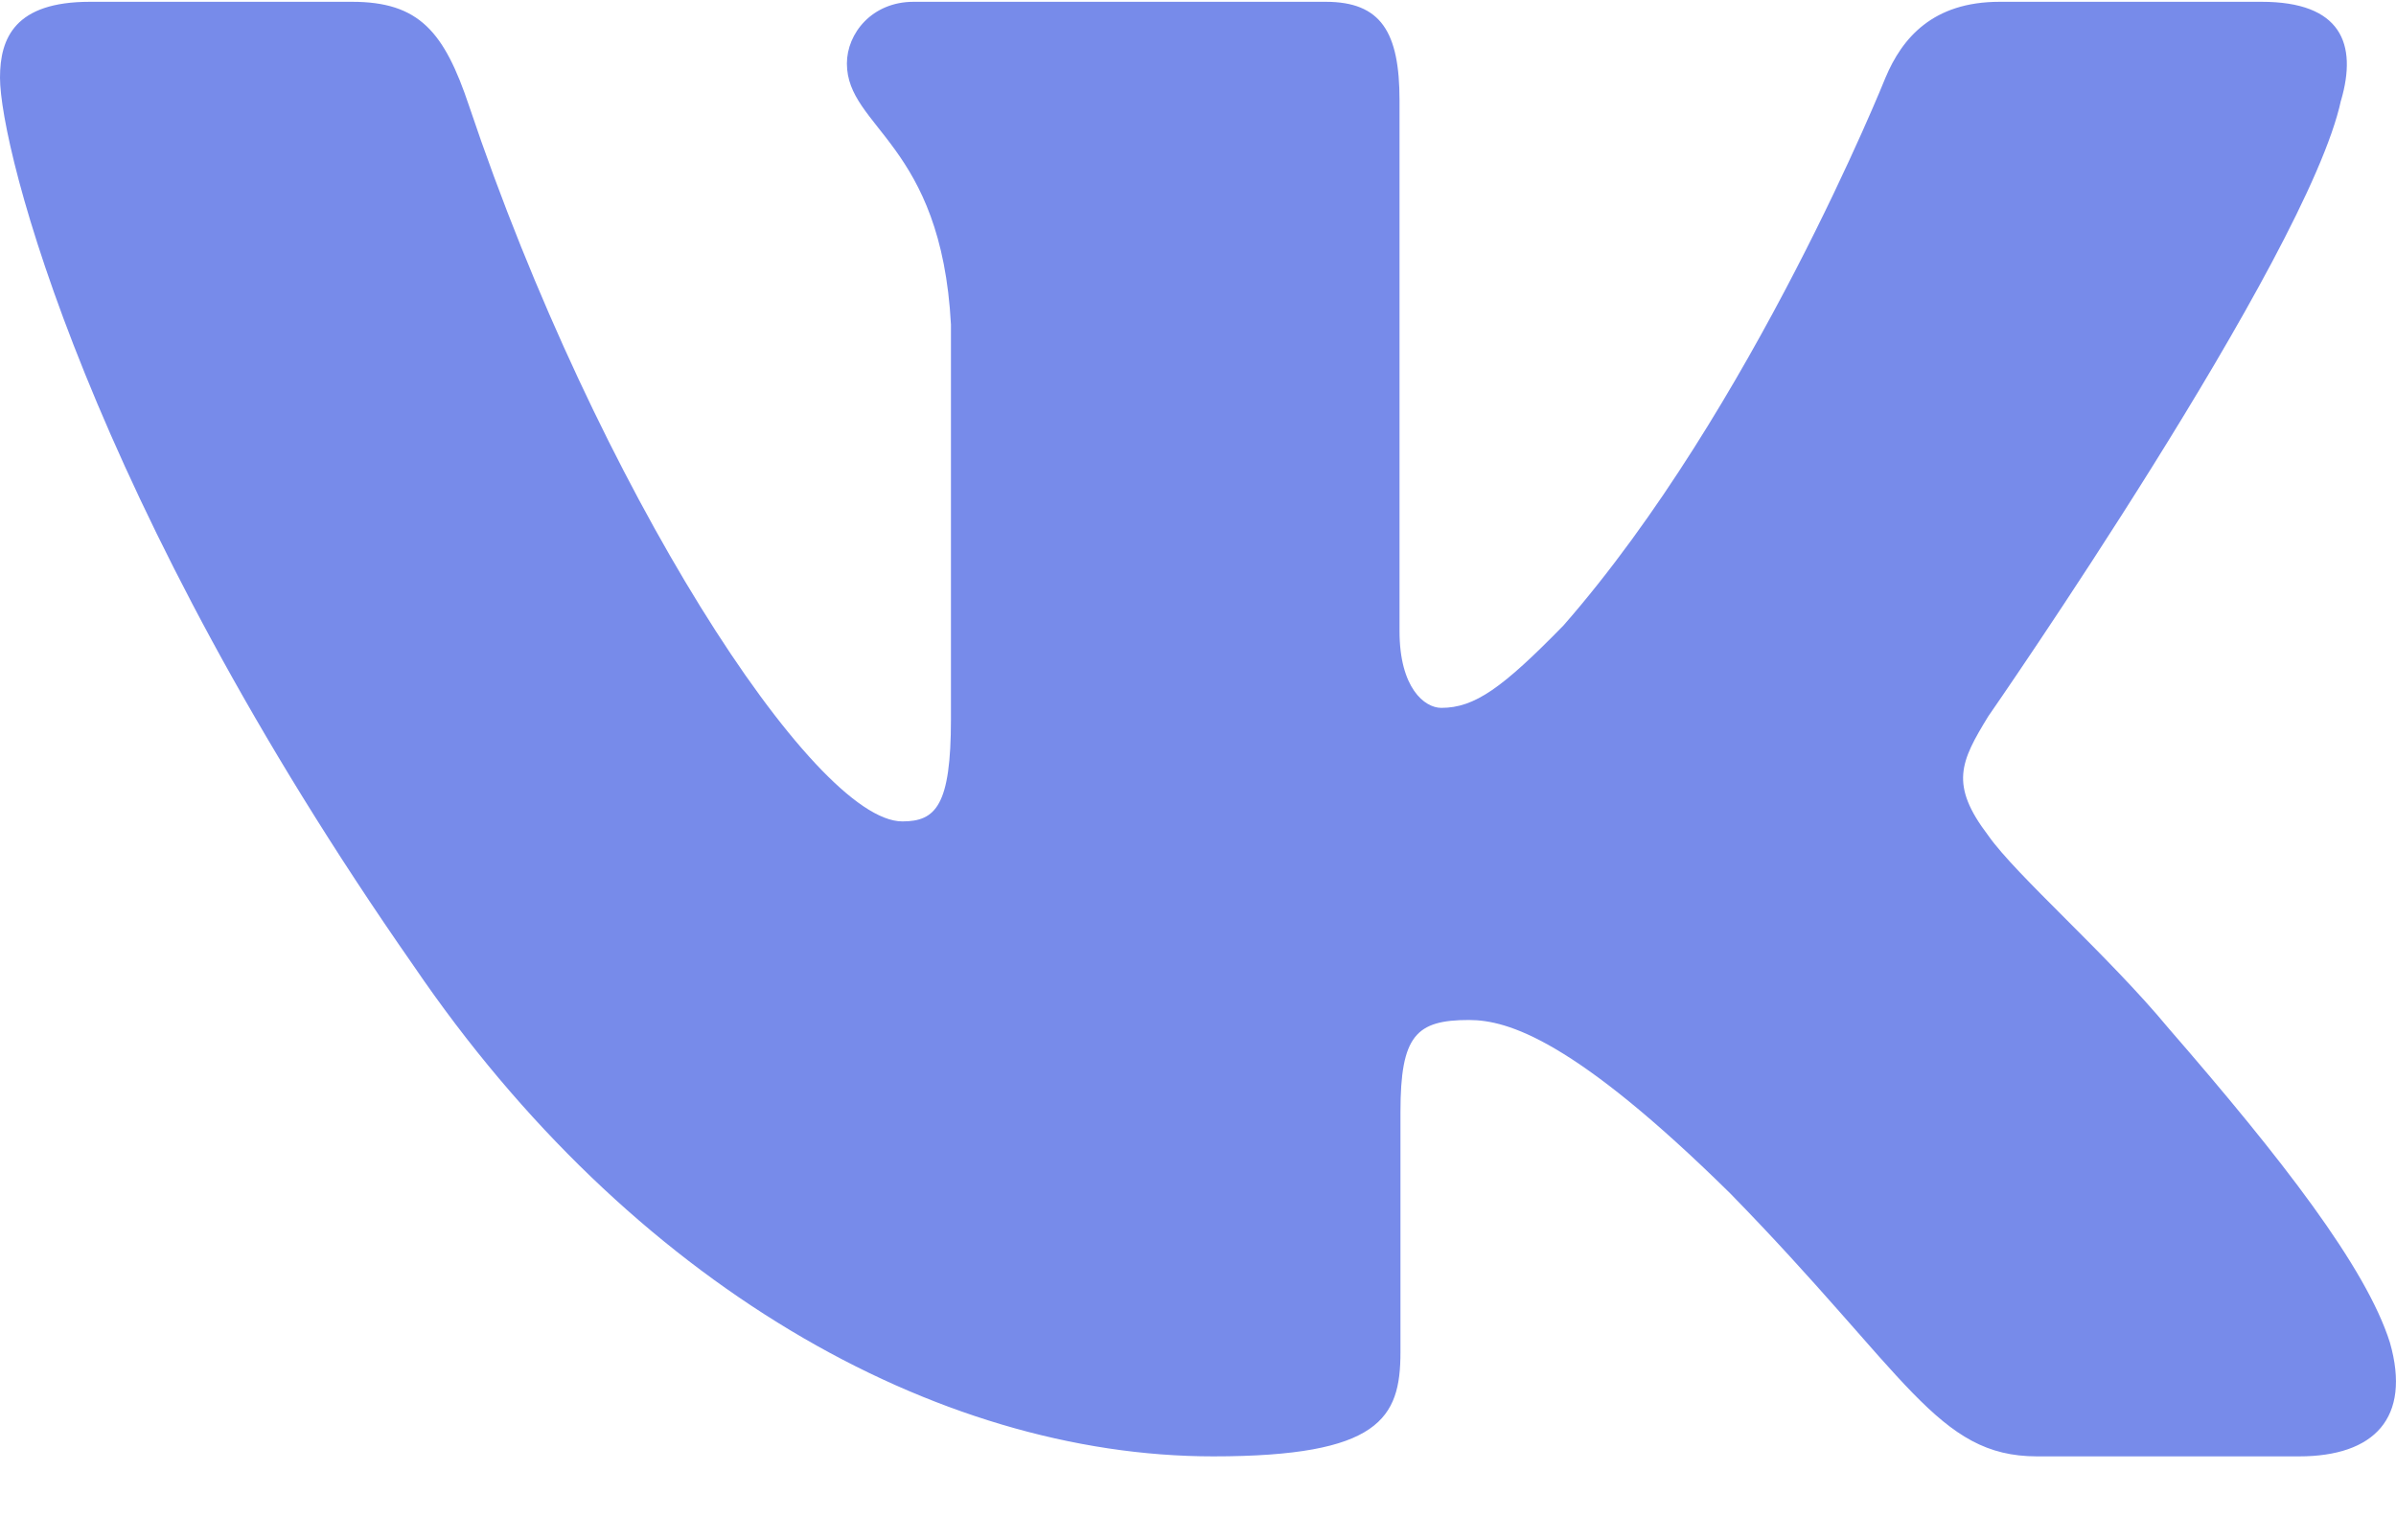 <?xml version="1.0" encoding="UTF-8"?> <svg xmlns="http://www.w3.org/2000/svg" width="28" height="18" viewBox="0 0 28 18" fill="none"><path fill-rule="evenodd" clip-rule="evenodd" d="M27.358 1.173C27.551 0.51 27.358 0.021 26.43 0.021H23.368C22.588 0.021 22.229 0.443 22.034 0.908C22.034 0.908 20.477 4.789 18.271 7.31C17.557 8.041 17.233 8.273 16.843 8.273C16.648 8.273 16.355 8.041 16.355 7.376V1.173C16.355 0.376 16.14 0.021 15.492 0.021H10.676C10.19 0.021 9.897 0.391 9.897 0.742C9.897 1.496 11 1.67 11.113 3.793V8.405C11.113 9.416 10.935 9.6 10.545 9.6C9.507 9.6 6.981 5.701 5.482 1.239C5.192 0.371 4.898 0.021 4.115 0.021H1.05C0.175 0.021 0 0.443 0 0.908C0 1.736 1.038 5.85 4.836 11.291C7.367 15.007 10.931 17.021 14.178 17.021C16.125 17.021 16.366 16.575 16.366 15.804V12.995C16.366 12.1 16.55 11.921 17.167 11.921C17.622 11.921 18.4 12.155 20.218 13.946C22.294 16.07 22.636 17.021 23.805 17.021H26.868C27.743 17.021 28.181 16.575 27.929 15.691C27.652 14.812 26.66 13.535 25.345 12.021C24.631 11.159 23.56 10.23 23.235 9.765C22.781 9.169 22.91 8.903 23.235 8.372C23.235 8.372 26.968 2.998 27.357 1.173" fill="#778BEA"></path></svg> 